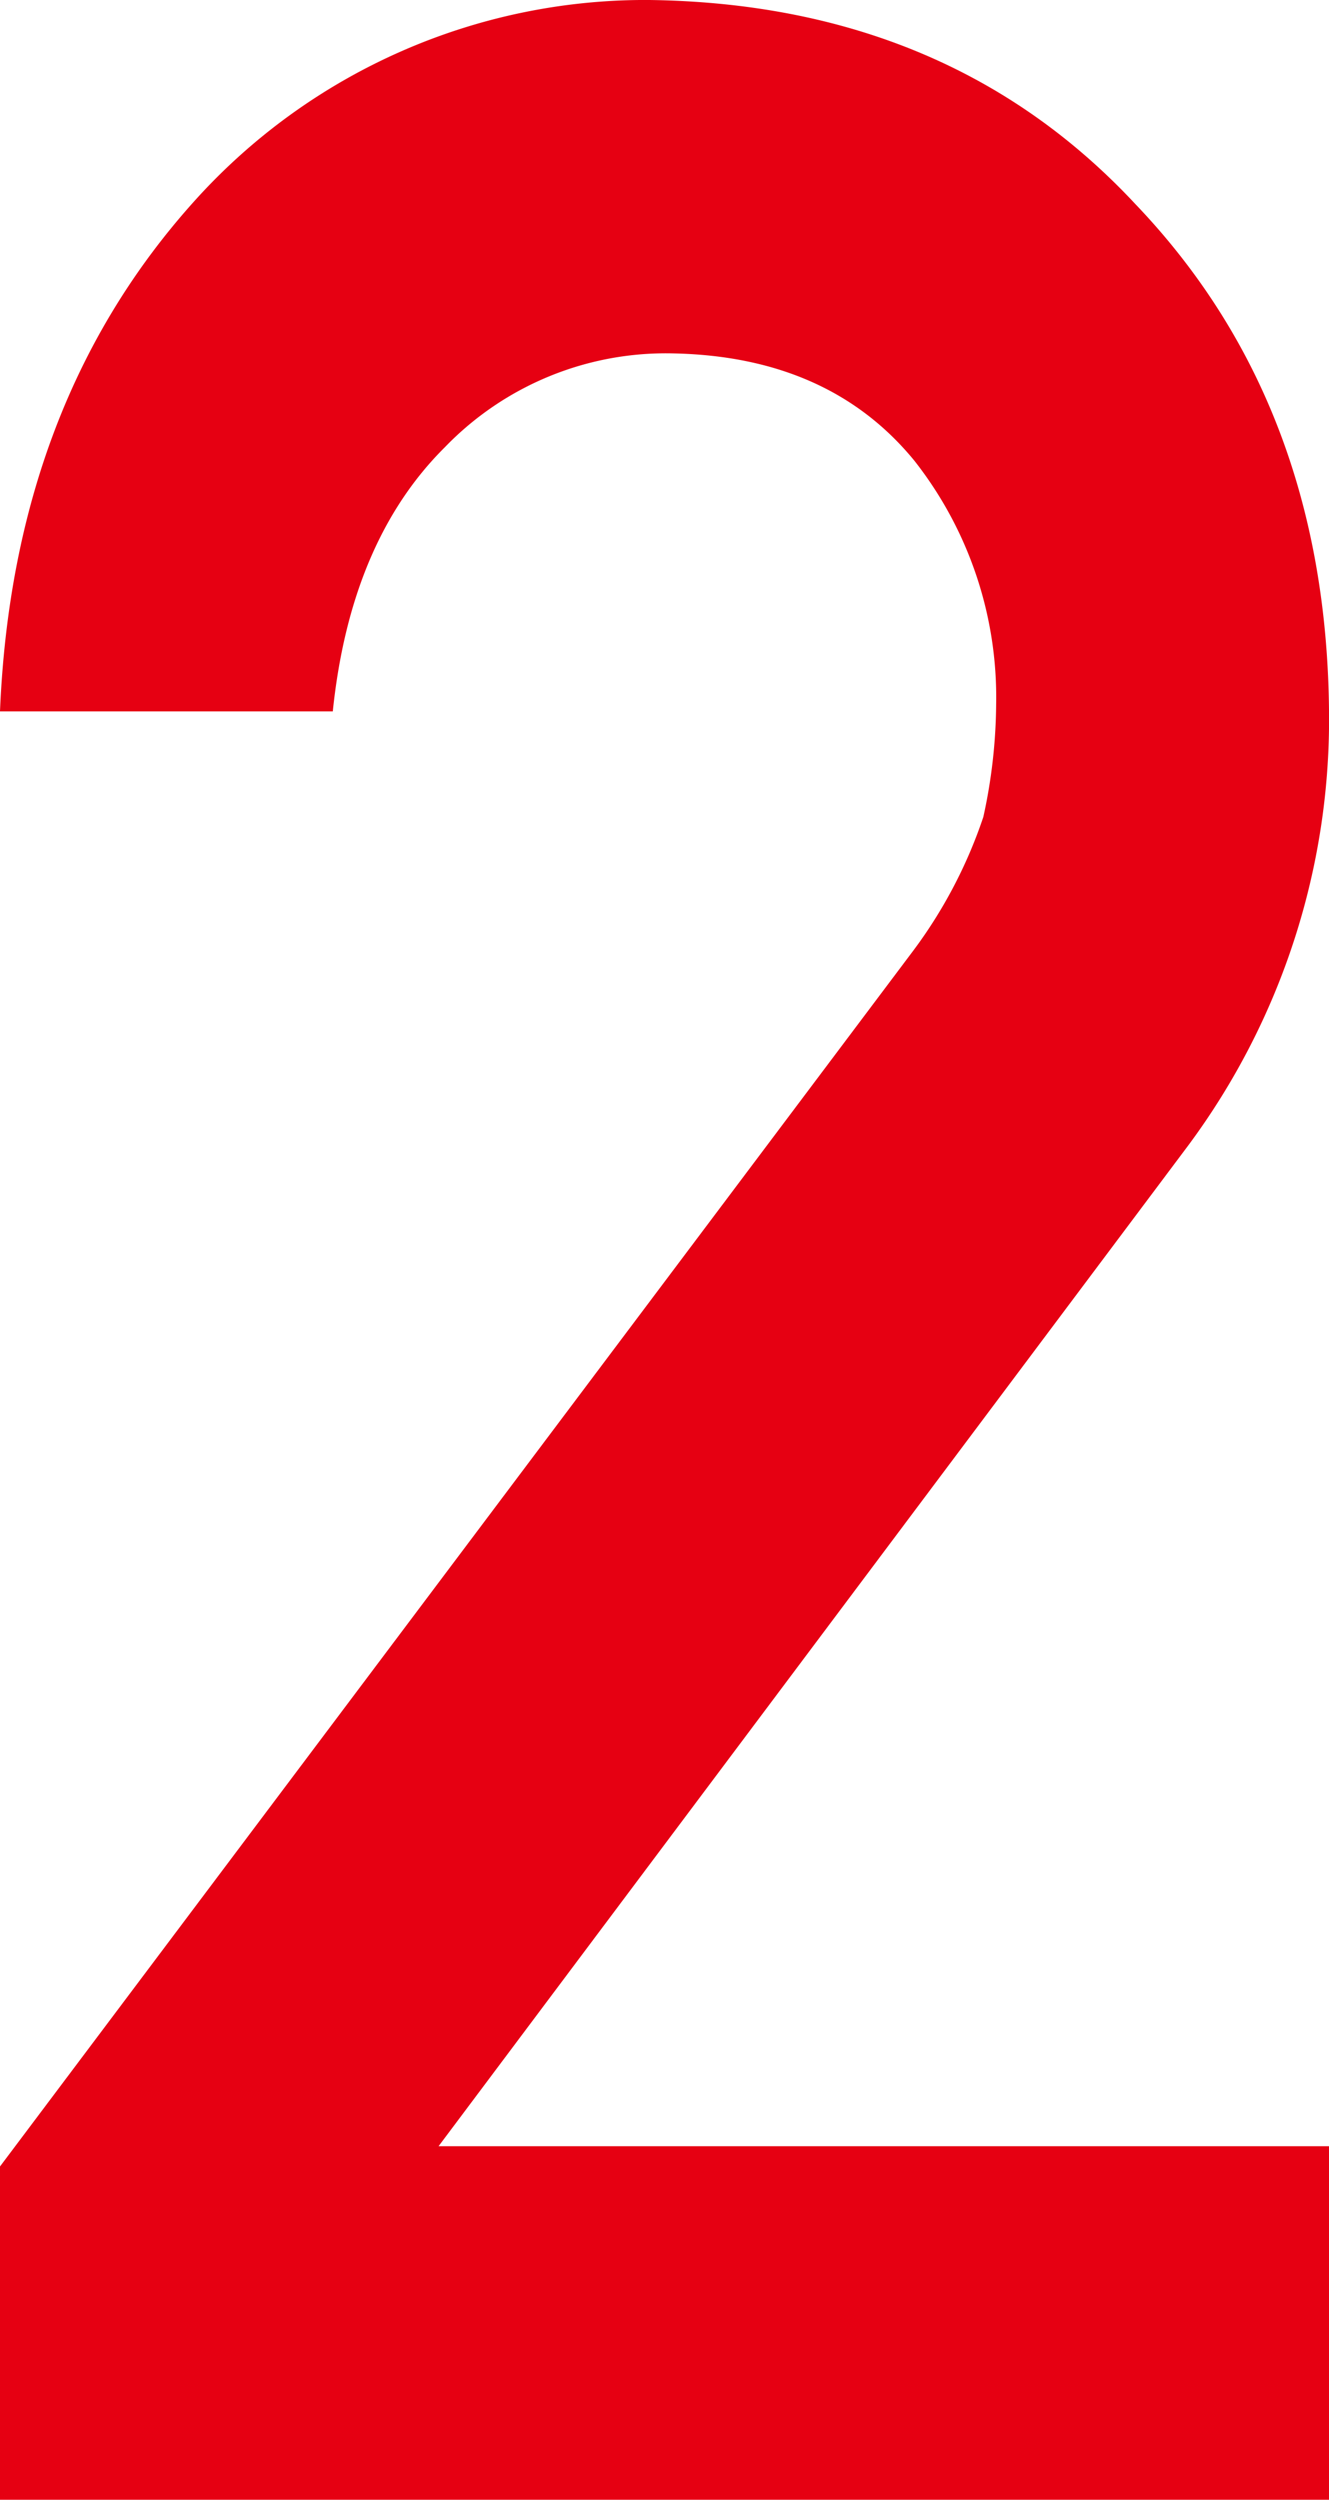 <svg xmlns="http://www.w3.org/2000/svg" width="63.783" height="119.952" viewBox="0 0 63.783 119.952"><path data-name="パス 21164" d="M0 103.959l43.735-58.214a22.881 22.881 0 0 0 3.458-6.542 25.826 25.826 0 0 0 .615-5.4 18.365 18.365 0 0 0-3.922-11.693q-4.077-4.987-11.534-5.151a14.733 14.733 0 0 0-11 4.5q-4.534 4.5-5.38 12.678H0q.612-14.83 9.363-24.526A29.106 29.106 0 0 1 31.086-.001q14.429.166 23.41 9.8 9.132 9.555 9.287 24.254a34.291 34.291 0 0 1-6.753 20.909l-35.982 48.025h42.735v16.965H0z" fill="#e60012"/></svg>
